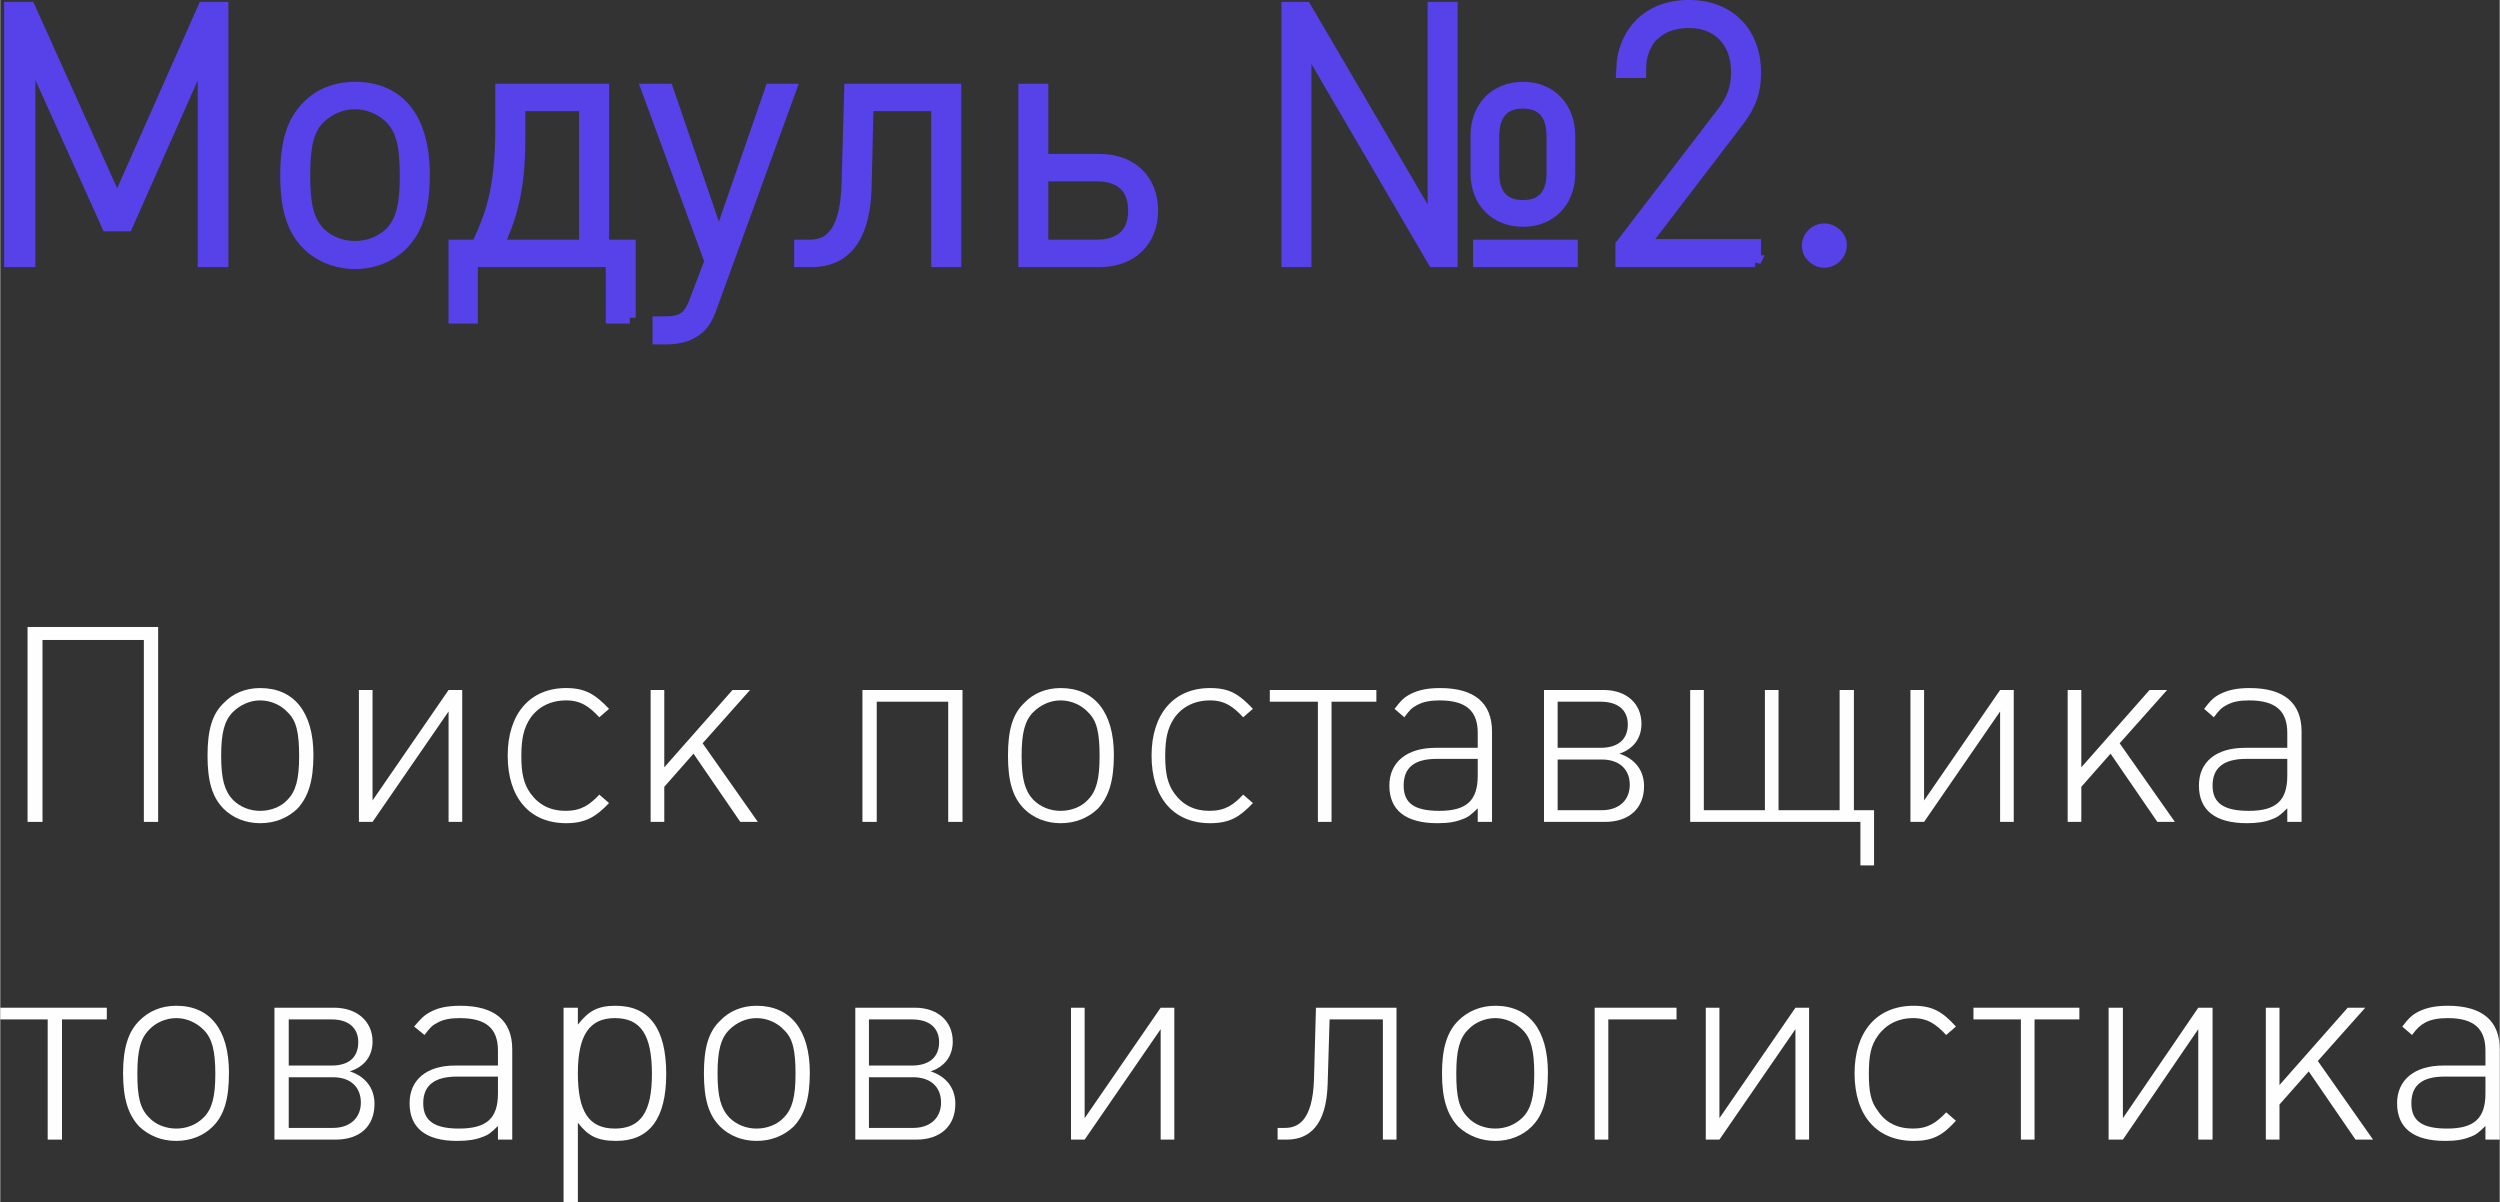 <?xml version="1.0" encoding="UTF-8"?> <!-- Creator: CorelDRAW X8 --> <svg xmlns="http://www.w3.org/2000/svg" xmlns:xlink="http://www.w3.org/1999/xlink" xml:space="preserve" width="1.614cm" height="0.776cm" style="shape-rendering:geometricPrecision; text-rendering:geometricPrecision; image-rendering:optimizeQuality; fill-rule:evenodd; clip-rule:evenodd" viewBox="0 0 3847 1850"><rect x="0" y="0" width="3847" height="1850" fill="#333333" stroke="none"/> <defs> <style type="text/css"> <![CDATA[ .str0 {stroke:#5741E9;stroke-width:18.164} .fil2 {fill:none;fill-rule:nonzero} .fil0 {fill:#FEFEFE;fill-rule:nonzero} .fil1 {fill:#5741E9;fill-rule:nonzero} ]]> </style> </defs> <g id="Слой_x0020_1">  <g id="_2923715518336"> <polygon class="fil0" points="243,1265 243,965 42,965 42,1265 65,1265 65,985 221,985 221,1265 "></polygon> <path id="1" class="fil0" d="M482 1162c0,-66 -30,-103 -82,-103 -22,0 -42,8 -56,23 -18,17 -25,42 -25,81 0,39 7,64 25,82 14,14 34,22 56,22 23,0 42,-8 57,-22 17,-18 25,-43 25,-83zm-22 2c0,35 -5,54 -18,67 -10,11 -26,17 -42,17 -16,0 -31,-6 -42,-17 -13,-14 -18,-32 -18,-68 0,-35 5,-54 18,-67 11,-11 26,-18 42,-18 16,0 32,7 42,18 14,13 18,32 18,68z"></path> <polygon id="2" class="fil0" points="711,1265 711,1062 690,1062 573,1232 573,1062 552,1062 552,1265 573,1265 690,1095 690,1265 "></polygon> <path id="3" class="fil0" d="M937 1236l-15 -13c-15,16 -28,25 -52,25 -23,0 -41,-9 -54,-27 -10,-14 -14,-30 -14,-57 0,-28 4,-44 14,-59 12,-17 31,-27 55,-27 23,0 36,10 51,26l15 -13c-21,-22 -36,-32 -66,-32 -56,0 -90,40 -90,104 0,65 34,104 90,104 30,0 46,-10 66,-31z"></path> <polygon id="4" class="fil0" points="1166,1265 1081,1144 1154,1062 1127,1062 1022,1181 1022,1062 1001,1062 1001,1265 1022,1265 1022,1211 1067,1160 1139,1265 "></polygon> <polygon id="5" class="fil0" points="1481,1265 1481,1062 1327,1062 1327,1265 1349,1265 1349,1080 1459,1080 1459,1265 "></polygon> <path id="6" class="fil0" d="M1714 1162c0,-66 -30,-103 -82,-103 -22,0 -42,8 -56,23 -18,17 -25,42 -25,81 0,39 7,64 25,82 14,14 34,22 56,22 23,0 42,-8 57,-22 17,-18 25,-43 25,-83zm-22 2c0,35 -5,54 -18,67 -10,11 -26,17 -42,17 -16,0 -31,-6 -42,-17 -13,-14 -18,-32 -18,-68 0,-35 5,-54 18,-67 11,-11 26,-18 42,-18 16,0 32,7 42,18 14,13 18,32 18,68z"></path> <path id="7" class="fil0" d="M1928 1236l-15 -13c-15,16 -28,25 -52,25 -23,0 -41,-9 -54,-27 -10,-14 -14,-30 -14,-57 0,-28 4,-44 14,-59 12,-17 31,-27 55,-27 23,0 36,10 51,26l15 -13c-21,-22 -35,-32 -66,-32 -56,0 -90,40 -90,104 0,65 34,104 90,104 31,0 46,-10 66,-31z"></path> <polygon id="8" class="fil0" points="2118,1062 1954,1062 1954,1080 2028,1080 2028,1265 2049,1265 2049,1080 2118,1080 "></polygon> <path id="9" class="fil0" d="M2296 1265l0 -139c0,-44 -27,-67 -80,-67 -19,0 -33,3 -45,9 -10,5 -15,10 -25,23l15 13c8,-11 12,-15 20,-19 9,-5 21,-7 34,-7 41,0 59,16 59,50l0 23 -65 0c-44,0 -71,22 -71,58 0,38 25,58 74,58 17,0 28,-2 38,-6 9,-3 14,-7 24,-17l0 21 22 0zm-22 -97l0 26c0,38 -17,54 -59,54 -39,0 -55,-12 -55,-39 0,-28 17,-41 51,-41l63 0z"></path> <path id="10" class="fil0" d="M2530 1210c0,-26 -16,-43 -38,-50 21,-7 34,-23 34,-46 0,-31 -23,-52 -58,-52l-92 0 0 203 94 0c37,0 60,-21 60,-55zm-25 -95c0,23 -15,36 -42,36l-66 0 0 -71 66 0c27,0 42,13 42,35zm3 93c0,23 -16,39 -43,39l-68 0 0 -78 68 0c27,0 43,15 43,39z"></path> <path id="11" class="fil0" d="M2601 1265c299,0 249,0 262,0l0 67 21 0 0 -85 -31 0 0 -185 -22 0 0 185 -94 0 0 -185 -21 0 0 185 -94 0 0 -185 -21 0 0 203z"></path> <polygon id="12" class="fil0" points="3099,1265 3099,1062 3078,1062 2961,1232 2961,1062 2940,1062 2940,1265 2961,1265 3078,1095 3078,1265 "></polygon> <polygon id="13" class="fil0" points="3347,1265 3262,1144 3335,1062 3308,1062 3203,1181 3203,1062 3182,1062 3182,1265 3203,1265 3203,1211 3248,1160 3320,1265 "></polygon> <path id="14" class="fil0" d="M3542 1265l0 -139c0,-44 -27,-67 -80,-67 -19,0 -33,3 -45,9 -10,5 -15,10 -25,23l15 13c8,-11 12,-15 20,-19 9,-5 20,-7 34,-7 41,0 59,16 59,50l0 23 -65 0c-45,0 -71,22 -71,58 0,38 25,58 74,58 16,0 28,-2 38,-6 9,-3 14,-7 24,-17l0 21 22 0zm-22 -97l0 26c0,38 -17,54 -59,54 -39,0 -56,-12 -56,-39 0,-28 18,-41 52,-41l63 0z"></path> <polygon id="15" class="fil0" points="164,1551 0,1551 0,1569 73,1569 73,1754 95,1754 95,1569 164,1569 "></polygon> <path id="16" class="fil0" d="M352 1651c0,-66 -29,-103 -81,-103 -23,0 -42,8 -57,23 -17,17 -25,42 -25,81 0,39 8,64 25,82 15,14 34,22 57,22 22,0 42,-8 56,-22 18,-18 25,-43 25,-83zm-21 2c0,35 -5,54 -18,67 -11,11 -26,17 -42,17 -16,0 -32,-6 -42,-17 -14,-14 -18,-32 -18,-68 0,-35 5,-54 18,-67 10,-11 26,-18 42,-18 16,0 31,7 42,18 13,13 18,32 18,68z"></path> <path id="17" class="fil0" d="M576 1699c0,-26 -16,-43 -38,-50 22,-7 35,-23 35,-46 0,-31 -24,-52 -59,-52l-92 0 0 203 94 0c38,0 60,-21 60,-55zm-25 -95c0,23 -14,36 -41,36l-66 0 0 -71 66 0c26,0 41,13 41,35zm4 93c0,23 -16,39 -43,39l-68 0 0 -78 68 0c27,0 43,15 43,39z"></path> <path id="18" class="fil0" d="M788 1754l0 -139c0,-44 -27,-67 -80,-67 -19,0 -34,3 -45,9 -10,5 -15,10 -26,23l16 13c8,-11 12,-15 20,-19 9,-5 20,-7 34,-7 41,0 59,16 59,50l0 23 -66 0c-44,0 -70,22 -70,58 0,38 25,58 73,58 17,0 29,-2 39,-6 9,-3 14,-7 24,-17l0 21 22 0zm-22 -97l0 26c0,38 -17,54 -60,54 -38,0 -55,-12 -55,-39 0,-28 18,-41 52,-41l63 0z"></path> <path id="19" class="fil0" d="M889 1577l0 -26 -22 0 0 299 22 0 0 -122c15,19 28,28 59,28 51,0 77,-34 77,-103 0,-70 -26,-105 -78,-105 -29,0 -42,9 -58,29zm114 76c0,58 -17,84 -57,84 -40,0 -57,-26 -57,-85 0,-59 18,-85 57,-85 40,0 57,26 57,86z"></path> <path id="20" class="fil0" d="M1246 1651c0,-66 -30,-103 -82,-103 -22,0 -42,8 -56,23 -18,17 -25,42 -25,81 0,39 7,64 25,82 14,14 34,22 56,22 23,0 42,-8 57,-22 17,-18 25,-43 25,-83zm-22 2c0,35 -5,54 -18,67 -10,11 -26,17 -42,17 -16,0 -31,-6 -42,-17 -13,-14 -18,-32 -18,-68 0,-35 5,-54 18,-67 11,-11 26,-18 42,-18 16,0 32,7 42,18 14,13 18,32 18,68z"></path> <path id="21" class="fil0" d="M1470 1699c0,-26 -16,-43 -38,-50 21,-7 34,-23 34,-46 0,-31 -23,-52 -58,-52l-92 0 0 203 94 0c37,0 60,-21 60,-55zm-25 -95c0,23 -15,36 -42,36l-66 0 0 -71 66 0c27,0 42,13 42,35zm3 93c0,23 -16,39 -43,39l-68 0 0 -78 68 0c27,0 43,15 43,39z"></path> <polygon id="22" class="fil0" points="1807,1754 1807,1551 1786,1551 1669,1721 1669,1551 1648,1551 1648,1754 1669,1754 1786,1584 1786,1754 "></polygon> <path id="23" class="fil0" d="M2149 1551l-124 0 -3 110c-2,67 -27,75 -45,75l-11 0 0 18 14 0c35,0 61,-22 63,-85l3 -100 82 0 0 185 21 0 0 -203z"></path> <path id="24" class="fil0" d="M2382 1651c0,-66 -29,-103 -81,-103 -22,0 -42,8 -57,23 -17,17 -25,42 -25,81 0,39 8,64 25,82 15,14 35,22 57,22 22,0 42,-8 56,-22 18,-18 25,-43 25,-83zm-21 2c0,35 -5,54 -18,67 -11,11 -26,17 -42,17 -16,0 -32,-6 -42,-17 -14,-14 -18,-32 -18,-68 0,-35 5,-54 18,-67 10,-11 26,-18 42,-18 16,0 31,7 42,18 13,13 18,32 18,68z"></path> <polygon id="25" class="fil0" points="2475,1569 2580,1569 2580,1551 2454,1551 2454,1754 2475,1754 "></polygon> <polygon id="26" class="fil0" points="2784,1754 2784,1551 2763,1551 2646,1721 2646,1551 2625,1551 2625,1754 2646,1754 2763,1584 2763,1754 "></polygon> <path id="27" class="fil0" d="M3010 1725l-15 -13c-15,16 -28,25 -51,25 -24,0 -42,-9 -54,-27 -11,-14 -14,-30 -14,-57 0,-28 3,-44 14,-59 12,-17 31,-27 54,-27 23,0 36,10 51,26l15 -13c-20,-22 -35,-32 -65,-32 -57,0 -91,40 -91,104 0,65 34,104 91,104 30,0 45,-9 65,-31z"></path> <polygon id="28" class="fil0" points="3200,1551 3037,1551 3037,1569 3110,1569 3110,1754 3131,1754 3131,1569 3200,1569 "></polygon> <polygon id="29" class="fil0" points="3405,1754 3405,1551 3383,1551 3267,1721 3267,1551 3245,1551 3245,1754 3267,1754 3383,1584 3383,1754 "></polygon> <polygon id="30" class="fil0" points="3652,1754 3567,1633 3640,1551 3613,1551 3508,1670 3508,1551 3487,1551 3487,1754 3508,1754 3508,1700 3553,1649 3625,1754 "></polygon> <path id="31" class="fil0" d="M3847 1754l0 -139c0,-44 -27,-67 -80,-67 -19,0 -33,3 -45,9 -10,5 -15,10 -25,23l15 13c8,-11 13,-15 20,-19 9,-5 21,-7 35,-7 40,0 58,16 58,50l0 23 -65 0c-44,0 -71,22 -71,58 0,38 25,58 74,58 17,0 28,-2 38,-6 9,-3 14,-7 24,-17l0 21 22 0zm-22 -97l0 26c0,38 -17,54 -59,54 -39,0 -55,-12 -55,-39 0,-28 17,-41 51,-41l63 0z"></path> <polygon class="fil1" points="342,402 342,12 313,12 180,312 45,12 15,12 15,402 45,402 45,81 165,347 195,347 313,81 313,402 "></polygon> <path id="1" class="fil1" d="M652 268c0,-85 -38,-133 -106,-133 -29,0 -55,10 -73,29 -23,23 -33,55 -33,106 0,51 10,83 33,106 18,18 44,29 73,29 29,0 55,-11 73,-29 23,-24 33,-55 33,-108zm-28 3c0,45 -6,69 -23,87 -14,14 -34,22 -55,22 -21,0 -41,-8 -55,-22 -17,-18 -23,-42 -23,-88 0,-47 6,-71 23,-88 14,-14 34,-23 55,-23 21,0 41,9 55,23 17,18 23,41 23,89z"></path> <path id="2" class="fil1" d="M969 489l0 -111 -41 0 0 -240 -157 0 0 60c0,97 -17,137 -37,180l-35 0 0 111 27 0 0 -87 215 0 0 87 28 0zm-69 -111l-134 0c19,-42 33,-84 33,-162l0 -54 101 0 0 216z"></path> <path id="3" class="fil1" d="M1216 138l-30 0 -80 231 -79 -231 -31 0 97 264 -22 58c-10,28 -20,36 -48,36l-10 0 0 25 13 0c21,0 38,-6 50,-17 7,-7 12,-14 18,-31l122 -335z"></path> <path id="4" class="fil1" d="M1470 138l-162 0 -4 143c-2,88 -35,97 -59,97l-14 0 0 24 18 0c46,0 80,-29 83,-111l3 -129 107 0 0 240 28 0 0 -264z"></path> <path id="5" class="fil1" d="M1773 324c0,-47 -32,-78 -81,-78l-88 0 0 -108 -28 0 0 264 116 0c49,0 81,-31 81,-78zm-28 0c0,35 -20,54 -58,54l-83 0 0 -108 83 0c38,0 58,19 58,54z"></path> <path id="6" class="fil1" d="M2415 267l0 -58c0,-44 -29,-74 -71,-74 -43,0 -72,30 -72,74l0 58c0,43 29,73 72,73 42,0 71,-30 71,-73zm4 135l0 -24 -143 0 0 24 143 0zm-185 0l0 -390 -28 0 0 336 -197 -336 -28 0 0 390 28 0 0 -337 197 337 28 0zm155 -136c0,34 -16,51 -45,51 -30,0 -46,-17 -46,-51l0 -56c0,-34 16,-52 45,-52 30,0 46,17 46,52l0 56z"></path> <path id="7" class="fil1" d="M2701 402l0 -25 -172 0 146 -191c19,-25 26,-46 26,-74 0,-62 -40,-103 -102,-103 -45,0 -79,21 -95,59 -5,13 -7,21 -8,43l28 0c0,-18 2,-26 6,-36 4,-9 8,-16 14,-21 13,-13 32,-20 55,-20 45,0 74,30 74,77 0,23 -6,41 -21,61l-157 205 0 25 206 0z"></path> <path id="8" class="fil1" d="M2833 377c0,-13 -12,-24 -26,-24 -13,0 -25,11 -25,25 0,14 12,25 25,25 14,0 26,-11 26,-26z"></path> <polygon id="9" class="fil2 str0" points="342,402 342,12 313,12 180,312 45,12 15,12 15,402 45,402 45,81 165,347 195,347 313,81 313,402 "></polygon> <path id="10" class="fil2 str0" d="M652 268c0,-85 -38,-133 -106,-133 -29,0 -55,10 -73,29 -23,23 -33,55 -33,106 0,51 10,83 33,106 18,18 44,29 73,29 29,0 55,-11 73,-29 23,-24 33,-55 33,-108zm-28 3c0,45 -6,69 -23,87 -14,14 -34,22 -55,22 -21,0 -41,-8 -55,-22 -17,-18 -23,-42 -23,-88 0,-47 6,-71 23,-88 14,-14 34,-23 55,-23 21,0 41,9 55,23 17,18 23,41 23,89z"></path> <path id="11" class="fil2 str0" d="M969 489l0 -111 -41 0 0 -240 -157 0 0 60c0,97 -17,137 -37,180l-35 0 0 111 27 0 0 -87 215 0 0 87 28 0zm-69 -111l-134 0c19,-42 33,-84 33,-162l0 -54 101 0 0 216z"></path> <path id="12" class="fil2 str0" d="M1216 138l-30 0 -80 231 -79 -231 -31 0 97 264 -22 58c-10,28 -20,36 -48,36l-10 0 0 25 13 0c21,0 38,-6 50,-17 7,-7 12,-14 18,-31l122 -335z"></path> <path id="13" class="fil2 str0" d="M1470 138l-162 0 -4 143c-2,88 -35,97 -59,97l-14 0 0 24 18 0c46,0 80,-29 83,-111l3 -129 107 0 0 240 28 0 0 -264z"></path> <path id="14" class="fil2 str0" d="M1773 324c0,-47 -32,-78 -81,-78l-88 0 0 -108 -28 0 0 264 116 0c49,0 81,-31 81,-78zm-28 0c0,35 -20,54 -58,54l-83 0 0 -108 83 0c38,0 58,19 58,54z"></path> <path id="15" class="fil2 str0" d="M2415 267l0 -58c0,-44 -29,-74 -71,-74 -43,0 -72,30 -72,74l0 58c0,43 29,73 72,73 42,0 71,-30 71,-73zm4 135l0 -24 -143 0 0 24 143 0zm-185 0l0 -390 -28 0 0 336 -197 -336 -28 0 0 390 28 0 0 -337 197 337 28 0zm155 -136c0,34 -16,51 -45,51 -30,0 -46,-17 -46,-51l0 -56c0,-34 16,-52 45,-52 30,0 46,17 46,52l0 56z"></path> <path id="16" class="fil2 str0" d="M2701 402l0 -25 -172 0 146 -191c19,-25 26,-46 26,-74 0,-62 -40,-103 -102,-103 -45,0 -79,21 -95,59 -5,13 -7,21 -8,43l28 0c0,-18 2,-26 6,-36 4,-9 8,-16 14,-21 13,-13 32,-20 55,-20 45,0 74,30 74,77 0,23 -6,41 -21,61l-157 205 0 25 206 0z"></path> <path id="17" class="fil2 str0" d="M2833 377c0,-13 -12,-24 -26,-24 -13,0 -25,11 -25,25 0,14 12,25 25,25 14,0 26,-11 26,-26z"></path> </g> </g> </svg> 